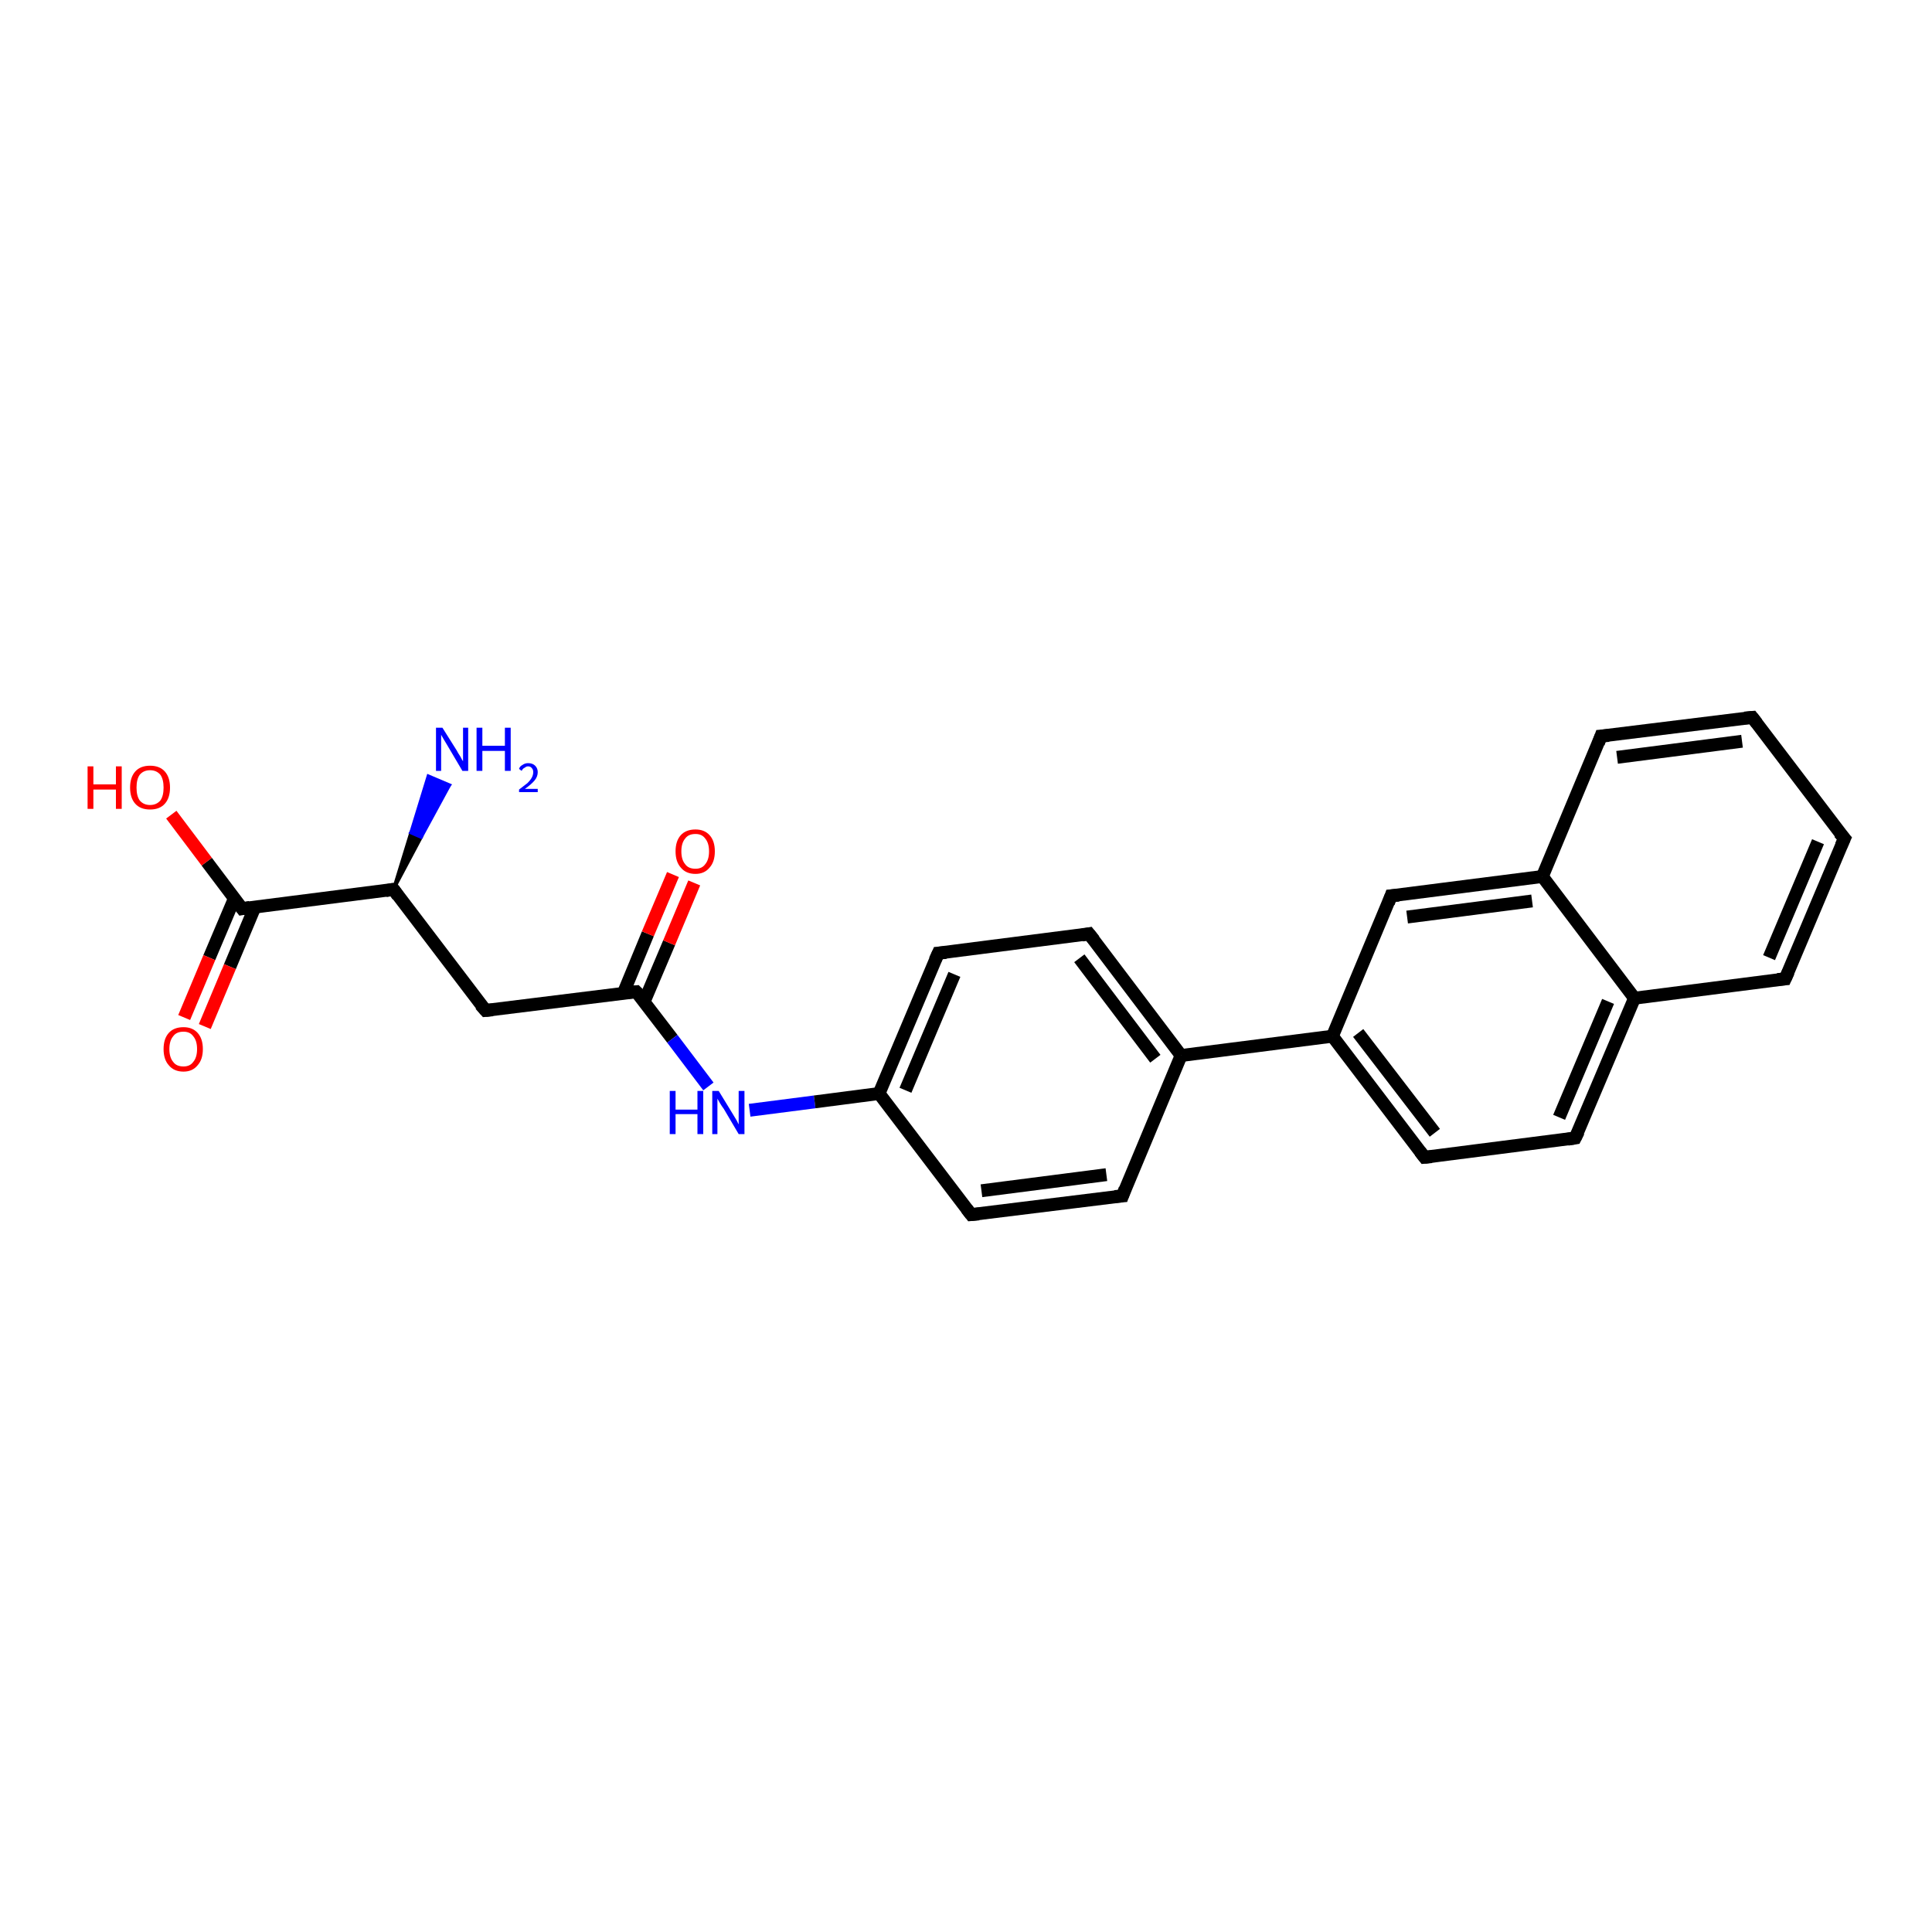 <?xml version='1.0' encoding='iso-8859-1'?>
<svg version='1.1' baseProfile='full'
              xmlns='http://www.w3.org/2000/svg'
                      xmlns:rdkit='http://www.rdkit.org/xml'
                      xmlns:xlink='http://www.w3.org/1999/xlink'
                  xml:space='preserve'
width='300px' height='300px' viewBox='0 0 300 300'>
<!-- END OF HEADER -->
<rect style='opacity:1.0;fill:#FFFFFF;stroke:none' width='300.0' height='300.0' x='0.0' y='0.0'> </rect>
<path class='bond-0 atom-1 atom-0' d='M 61.1,138.1 L 63.8,129.3 L 65.4,130.0 Z' style='fill:#000000;fill-rule:evenodd;fill-opacity:1;stroke:#000000;stroke-width:0.5px;stroke-linecap:butt;stroke-linejoin:miter;stroke-opacity:1;' />
<path class='bond-0 atom-1 atom-0' d='M 63.8,129.3 L 69.8,121.9 L 66.5,120.5 Z' style='fill:#0000FF;fill-rule:evenodd;fill-opacity:1;stroke:#0000FF;stroke-width:0.5px;stroke-linecap:butt;stroke-linejoin:miter;stroke-opacity:1;' />
<path class='bond-0 atom-1 atom-0' d='M 63.8,129.3 L 65.4,130.0 L 69.8,121.9 Z' style='fill:#0000FF;fill-rule:evenodd;fill-opacity:1;stroke:#0000FF;stroke-width:0.5px;stroke-linecap:butt;stroke-linejoin:miter;stroke-opacity:1;' />
<path class='bond-1 atom-1 atom-2' d='M 61.1,138.1 L 75.4,156.9' style='fill:none;fill-rule:evenodd;stroke:#000000;stroke-width:2.0px;stroke-linecap:butt;stroke-linejoin:miter;stroke-opacity:1' />
<path class='bond-2 atom-2 atom-3' d='M 75.4,156.9 L 98.8,154.0' style='fill:none;fill-rule:evenodd;stroke:#000000;stroke-width:2.0px;stroke-linecap:butt;stroke-linejoin:miter;stroke-opacity:1' />
<path class='bond-3 atom-3 atom-4' d='M 100.0,155.6 L 103.9,146.4' style='fill:none;fill-rule:evenodd;stroke:#000000;stroke-width:2.0px;stroke-linecap:butt;stroke-linejoin:miter;stroke-opacity:1' />
<path class='bond-3 atom-3 atom-4' d='M 103.9,146.4 L 107.8,137.1' style='fill:none;fill-rule:evenodd;stroke:#FF0000;stroke-width:2.0px;stroke-linecap:butt;stroke-linejoin:miter;stroke-opacity:1' />
<path class='bond-3 atom-3 atom-4' d='M 96.8,154.2 L 100.6,145.0' style='fill:none;fill-rule:evenodd;stroke:#000000;stroke-width:2.0px;stroke-linecap:butt;stroke-linejoin:miter;stroke-opacity:1' />
<path class='bond-3 atom-3 atom-4' d='M 100.6,145.0 L 104.5,135.8' style='fill:none;fill-rule:evenodd;stroke:#FF0000;stroke-width:2.0px;stroke-linecap:butt;stroke-linejoin:miter;stroke-opacity:1' />
<path class='bond-4 atom-3 atom-5' d='M 98.8,154.0 L 104.4,161.3' style='fill:none;fill-rule:evenodd;stroke:#000000;stroke-width:2.0px;stroke-linecap:butt;stroke-linejoin:miter;stroke-opacity:1' />
<path class='bond-4 atom-3 atom-5' d='M 104.4,161.3 L 110.0,168.7' style='fill:none;fill-rule:evenodd;stroke:#0000FF;stroke-width:2.0px;stroke-linecap:butt;stroke-linejoin:miter;stroke-opacity:1' />
<path class='bond-5 atom-5 atom-6' d='M 116.4,172.4 L 126.5,171.1' style='fill:none;fill-rule:evenodd;stroke:#0000FF;stroke-width:2.0px;stroke-linecap:butt;stroke-linejoin:miter;stroke-opacity:1' />
<path class='bond-5 atom-5 atom-6' d='M 126.5,171.1 L 136.5,169.8' style='fill:none;fill-rule:evenodd;stroke:#000000;stroke-width:2.0px;stroke-linecap:butt;stroke-linejoin:miter;stroke-opacity:1' />
<path class='bond-6 atom-6 atom-7' d='M 136.5,169.8 L 145.7,148.0' style='fill:none;fill-rule:evenodd;stroke:#000000;stroke-width:2.0px;stroke-linecap:butt;stroke-linejoin:miter;stroke-opacity:1' />
<path class='bond-6 atom-6 atom-7' d='M 140.6,169.3 L 148.2,151.3' style='fill:none;fill-rule:evenodd;stroke:#000000;stroke-width:2.0px;stroke-linecap:butt;stroke-linejoin:miter;stroke-opacity:1' />
<path class='bond-7 atom-7 atom-8' d='M 145.7,148.0 L 169.1,145.0' style='fill:none;fill-rule:evenodd;stroke:#000000;stroke-width:2.0px;stroke-linecap:butt;stroke-linejoin:miter;stroke-opacity:1' />
<path class='bond-8 atom-8 atom-9' d='M 169.1,145.0 L 183.4,163.9' style='fill:none;fill-rule:evenodd;stroke:#000000;stroke-width:2.0px;stroke-linecap:butt;stroke-linejoin:miter;stroke-opacity:1' />
<path class='bond-8 atom-8 atom-9' d='M 167.6,148.8 L 179.4,164.4' style='fill:none;fill-rule:evenodd;stroke:#000000;stroke-width:2.0px;stroke-linecap:butt;stroke-linejoin:miter;stroke-opacity:1' />
<path class='bond-9 atom-9 atom-10' d='M 183.4,163.9 L 174.3,185.7' style='fill:none;fill-rule:evenodd;stroke:#000000;stroke-width:2.0px;stroke-linecap:butt;stroke-linejoin:miter;stroke-opacity:1' />
<path class='bond-10 atom-10 atom-11' d='M 174.3,185.7 L 150.8,188.6' style='fill:none;fill-rule:evenodd;stroke:#000000;stroke-width:2.0px;stroke-linecap:butt;stroke-linejoin:miter;stroke-opacity:1' />
<path class='bond-10 atom-10 atom-11' d='M 171.8,182.4 L 152.4,184.9' style='fill:none;fill-rule:evenodd;stroke:#000000;stroke-width:2.0px;stroke-linecap:butt;stroke-linejoin:miter;stroke-opacity:1' />
<path class='bond-11 atom-9 atom-12' d='M 183.4,163.9 L 206.9,160.9' style='fill:none;fill-rule:evenodd;stroke:#000000;stroke-width:2.0px;stroke-linecap:butt;stroke-linejoin:miter;stroke-opacity:1' />
<path class='bond-12 atom-12 atom-13' d='M 206.9,160.9 L 221.2,179.7' style='fill:none;fill-rule:evenodd;stroke:#000000;stroke-width:2.0px;stroke-linecap:butt;stroke-linejoin:miter;stroke-opacity:1' />
<path class='bond-12 atom-12 atom-13' d='M 210.9,160.4 L 222.8,175.9' style='fill:none;fill-rule:evenodd;stroke:#000000;stroke-width:2.0px;stroke-linecap:butt;stroke-linejoin:miter;stroke-opacity:1' />
<path class='bond-13 atom-13 atom-14' d='M 221.2,179.7 L 244.6,176.7' style='fill:none;fill-rule:evenodd;stroke:#000000;stroke-width:2.0px;stroke-linecap:butt;stroke-linejoin:miter;stroke-opacity:1' />
<path class='bond-14 atom-14 atom-15' d='M 244.6,176.7 L 253.8,155.0' style='fill:none;fill-rule:evenodd;stroke:#000000;stroke-width:2.0px;stroke-linecap:butt;stroke-linejoin:miter;stroke-opacity:1' />
<path class='bond-14 atom-14 atom-15' d='M 242.1,173.5 L 249.7,155.5' style='fill:none;fill-rule:evenodd;stroke:#000000;stroke-width:2.0px;stroke-linecap:butt;stroke-linejoin:miter;stroke-opacity:1' />
<path class='bond-15 atom-15 atom-16' d='M 253.8,155.0 L 277.2,152.0' style='fill:none;fill-rule:evenodd;stroke:#000000;stroke-width:2.0px;stroke-linecap:butt;stroke-linejoin:miter;stroke-opacity:1' />
<path class='bond-16 atom-16 atom-17' d='M 277.2,152.0 L 286.4,130.2' style='fill:none;fill-rule:evenodd;stroke:#000000;stroke-width:2.0px;stroke-linecap:butt;stroke-linejoin:miter;stroke-opacity:1' />
<path class='bond-16 atom-16 atom-17' d='M 274.7,148.7 L 282.3,130.7' style='fill:none;fill-rule:evenodd;stroke:#000000;stroke-width:2.0px;stroke-linecap:butt;stroke-linejoin:miter;stroke-opacity:1' />
<path class='bond-17 atom-17 atom-18' d='M 286.4,130.2 L 272.1,111.4' style='fill:none;fill-rule:evenodd;stroke:#000000;stroke-width:2.0px;stroke-linecap:butt;stroke-linejoin:miter;stroke-opacity:1' />
<path class='bond-18 atom-18 atom-19' d='M 272.1,111.4 L 248.6,114.3' style='fill:none;fill-rule:evenodd;stroke:#000000;stroke-width:2.0px;stroke-linecap:butt;stroke-linejoin:miter;stroke-opacity:1' />
<path class='bond-18 atom-18 atom-19' d='M 270.5,115.1 L 251.1,117.6' style='fill:none;fill-rule:evenodd;stroke:#000000;stroke-width:2.0px;stroke-linecap:butt;stroke-linejoin:miter;stroke-opacity:1' />
<path class='bond-19 atom-19 atom-20' d='M 248.6,114.3 L 239.5,136.1' style='fill:none;fill-rule:evenodd;stroke:#000000;stroke-width:2.0px;stroke-linecap:butt;stroke-linejoin:miter;stroke-opacity:1' />
<path class='bond-20 atom-20 atom-21' d='M 239.5,136.1 L 216.0,139.1' style='fill:none;fill-rule:evenodd;stroke:#000000;stroke-width:2.0px;stroke-linecap:butt;stroke-linejoin:miter;stroke-opacity:1' />
<path class='bond-20 atom-20 atom-21' d='M 237.9,139.9 L 218.5,142.4' style='fill:none;fill-rule:evenodd;stroke:#000000;stroke-width:2.0px;stroke-linecap:butt;stroke-linejoin:miter;stroke-opacity:1' />
<path class='bond-21 atom-1 atom-22' d='M 61.1,138.1 L 37.6,141.1' style='fill:none;fill-rule:evenodd;stroke:#000000;stroke-width:2.0px;stroke-linecap:butt;stroke-linejoin:miter;stroke-opacity:1' />
<path class='bond-22 atom-22 atom-23' d='M 37.6,141.1 L 32.1,133.8' style='fill:none;fill-rule:evenodd;stroke:#000000;stroke-width:2.0px;stroke-linecap:butt;stroke-linejoin:miter;stroke-opacity:1' />
<path class='bond-22 atom-22 atom-23' d='M 32.1,133.8 L 26.6,126.5' style='fill:none;fill-rule:evenodd;stroke:#FF0000;stroke-width:2.0px;stroke-linecap:butt;stroke-linejoin:miter;stroke-opacity:1' />
<path class='bond-23 atom-22 atom-24' d='M 36.4,139.5 L 32.5,148.7' style='fill:none;fill-rule:evenodd;stroke:#000000;stroke-width:2.0px;stroke-linecap:butt;stroke-linejoin:miter;stroke-opacity:1' />
<path class='bond-23 atom-22 atom-24' d='M 32.5,148.7 L 28.6,158.0' style='fill:none;fill-rule:evenodd;stroke:#FF0000;stroke-width:2.0px;stroke-linecap:butt;stroke-linejoin:miter;stroke-opacity:1' />
<path class='bond-23 atom-22 atom-24' d='M 39.6,140.8 L 35.7,150.1' style='fill:none;fill-rule:evenodd;stroke:#000000;stroke-width:2.0px;stroke-linecap:butt;stroke-linejoin:miter;stroke-opacity:1' />
<path class='bond-23 atom-22 atom-24' d='M 35.7,150.1 L 31.8,159.4' style='fill:none;fill-rule:evenodd;stroke:#FF0000;stroke-width:2.0px;stroke-linecap:butt;stroke-linejoin:miter;stroke-opacity:1' />
<path class='bond-24 atom-11 atom-6' d='M 150.8,188.6 L 136.5,169.8' style='fill:none;fill-rule:evenodd;stroke:#000000;stroke-width:2.0px;stroke-linecap:butt;stroke-linejoin:miter;stroke-opacity:1' />
<path class='bond-25 atom-21 atom-12' d='M 216.0,139.1 L 206.9,160.9' style='fill:none;fill-rule:evenodd;stroke:#000000;stroke-width:2.0px;stroke-linecap:butt;stroke-linejoin:miter;stroke-opacity:1' />
<path class='bond-26 atom-20 atom-15' d='M 239.5,136.1 L 253.8,155.0' style='fill:none;fill-rule:evenodd;stroke:#000000;stroke-width:2.0px;stroke-linecap:butt;stroke-linejoin:miter;stroke-opacity:1' />
<path d='M 61.8,139.1 L 61.1,138.1 L 59.9,138.3' style='fill:none;stroke:#000000;stroke-width:2.0px;stroke-linecap:butt;stroke-linejoin:miter;stroke-opacity:1;' />
<path d='M 74.6,156.0 L 75.4,156.9 L 76.5,156.8' style='fill:none;stroke:#000000;stroke-width:2.0px;stroke-linecap:butt;stroke-linejoin:miter;stroke-opacity:1;' />
<path d='M 97.6,154.1 L 98.8,154.0 L 99.1,154.3' style='fill:none;stroke:#000000;stroke-width:2.0px;stroke-linecap:butt;stroke-linejoin:miter;stroke-opacity:1;' />
<path d='M 145.2,149.1 L 145.7,148.0 L 146.9,147.9' style='fill:none;stroke:#000000;stroke-width:2.0px;stroke-linecap:butt;stroke-linejoin:miter;stroke-opacity:1;' />
<path d='M 168.0,145.2 L 169.1,145.0 L 169.9,146.0' style='fill:none;stroke:#000000;stroke-width:2.0px;stroke-linecap:butt;stroke-linejoin:miter;stroke-opacity:1;' />
<path d='M 174.7,184.6 L 174.3,185.7 L 173.1,185.8' style='fill:none;stroke:#000000;stroke-width:2.0px;stroke-linecap:butt;stroke-linejoin:miter;stroke-opacity:1;' />
<path d='M 152.0,188.5 L 150.8,188.6 L 150.1,187.7' style='fill:none;stroke:#000000;stroke-width:2.0px;stroke-linecap:butt;stroke-linejoin:miter;stroke-opacity:1;' />
<path d='M 220.5,178.8 L 221.2,179.7 L 222.3,179.6' style='fill:none;stroke:#000000;stroke-width:2.0px;stroke-linecap:butt;stroke-linejoin:miter;stroke-opacity:1;' />
<path d='M 243.4,176.9 L 244.6,176.7 L 245.1,175.7' style='fill:none;stroke:#000000;stroke-width:2.0px;stroke-linecap:butt;stroke-linejoin:miter;stroke-opacity:1;' />
<path d='M 276.0,152.1 L 277.2,152.0 L 277.7,150.9' style='fill:none;stroke:#000000;stroke-width:2.0px;stroke-linecap:butt;stroke-linejoin:miter;stroke-opacity:1;' />
<path d='M 285.9,131.3 L 286.4,130.2 L 285.6,129.3' style='fill:none;stroke:#000000;stroke-width:2.0px;stroke-linecap:butt;stroke-linejoin:miter;stroke-opacity:1;' />
<path d='M 272.8,112.3 L 272.1,111.4 L 270.9,111.5' style='fill:none;stroke:#000000;stroke-width:2.0px;stroke-linecap:butt;stroke-linejoin:miter;stroke-opacity:1;' />
<path d='M 249.8,114.2 L 248.6,114.3 L 248.2,115.4' style='fill:none;stroke:#000000;stroke-width:2.0px;stroke-linecap:butt;stroke-linejoin:miter;stroke-opacity:1;' />
<path d='M 217.2,139.0 L 216.0,139.1 L 215.6,140.2' style='fill:none;stroke:#000000;stroke-width:2.0px;stroke-linecap:butt;stroke-linejoin:miter;stroke-opacity:1;' />
<path d='M 38.8,140.9 L 37.6,141.1 L 37.3,140.7' style='fill:none;stroke:#000000;stroke-width:2.0px;stroke-linecap:butt;stroke-linejoin:miter;stroke-opacity:1;' />
<path class='atom-0' d='M 68.7 113.0
L 70.9 116.5
Q 71.1 116.9, 71.5 117.5
Q 71.8 118.1, 71.9 118.2
L 71.9 113.0
L 72.7 113.0
L 72.7 119.7
L 71.8 119.7
L 69.5 115.8
Q 69.2 115.3, 68.9 114.8
Q 68.6 114.3, 68.5 114.1
L 68.5 119.7
L 67.7 119.7
L 67.7 113.0
L 68.7 113.0
' fill='#0000FF'/>
<path class='atom-0' d='M 74.0 113.0
L 74.9 113.0
L 74.9 115.8
L 78.4 115.8
L 78.4 113.0
L 79.3 113.0
L 79.3 119.7
L 78.4 119.7
L 78.4 116.6
L 74.9 116.6
L 74.9 119.7
L 74.0 119.7
L 74.0 113.0
' fill='#0000FF'/>
<path class='atom-0' d='M 80.6 119.4
Q 80.7 119.0, 81.1 118.8
Q 81.5 118.5, 82.0 118.5
Q 82.7 118.5, 83.1 118.9
Q 83.5 119.3, 83.5 119.9
Q 83.5 120.6, 83.0 121.2
Q 82.5 121.8, 81.5 122.5
L 83.5 122.5
L 83.5 123.0
L 80.6 123.0
L 80.6 122.6
Q 81.4 122.0, 81.9 121.6
Q 82.4 121.1, 82.6 120.7
Q 82.8 120.3, 82.8 119.9
Q 82.8 119.5, 82.6 119.3
Q 82.4 119.0, 82.0 119.0
Q 81.7 119.0, 81.5 119.2
Q 81.2 119.3, 81.0 119.7
L 80.6 119.4
' fill='#0000FF'/>
<path class='atom-4' d='M 104.9 132.2
Q 104.9 130.6, 105.7 129.7
Q 106.5 128.8, 108.0 128.8
Q 109.4 128.8, 110.2 129.7
Q 111.0 130.6, 111.0 132.2
Q 111.0 133.8, 110.2 134.7
Q 109.4 135.7, 108.0 135.7
Q 106.5 135.7, 105.7 134.7
Q 104.9 133.8, 104.9 132.2
M 108.0 134.9
Q 109.0 134.9, 109.5 134.2
Q 110.1 133.5, 110.1 132.2
Q 110.1 130.9, 109.5 130.2
Q 109.0 129.5, 108.0 129.5
Q 106.9 129.5, 106.4 130.2
Q 105.8 130.9, 105.8 132.2
Q 105.8 133.5, 106.4 134.2
Q 106.9 134.9, 108.0 134.9
' fill='#FF0000'/>
<path class='atom-5' d='M 104.0 169.4
L 104.9 169.4
L 104.9 172.3
L 108.3 172.3
L 108.3 169.4
L 109.2 169.4
L 109.2 176.1
L 108.3 176.1
L 108.3 173.0
L 104.9 173.0
L 104.9 176.1
L 104.0 176.1
L 104.0 169.4
' fill='#0000FF'/>
<path class='atom-5' d='M 111.6 169.4
L 113.8 173.0
Q 114.0 173.3, 114.4 174.0
Q 114.7 174.6, 114.7 174.6
L 114.7 169.4
L 115.6 169.4
L 115.6 176.1
L 114.7 176.1
L 112.4 172.2
Q 112.1 171.8, 111.8 171.3
Q 111.5 170.8, 111.4 170.6
L 111.4 176.1
L 110.6 176.1
L 110.6 169.4
L 111.6 169.4
' fill='#0000FF'/>
<path class='atom-23' d='M 13.6 119.0
L 14.5 119.0
L 14.5 121.8
L 18.0 121.8
L 18.0 119.0
L 18.9 119.0
L 18.9 125.6
L 18.0 125.6
L 18.0 122.6
L 14.5 122.6
L 14.5 125.6
L 13.6 125.6
L 13.6 119.0
' fill='#FF0000'/>
<path class='atom-23' d='M 20.2 122.3
Q 20.2 120.7, 21.0 119.8
Q 21.8 118.9, 23.3 118.9
Q 24.8 118.9, 25.6 119.8
Q 26.4 120.7, 26.4 122.3
Q 26.4 123.9, 25.6 124.8
Q 24.8 125.7, 23.3 125.7
Q 21.8 125.7, 21.0 124.8
Q 20.2 123.9, 20.2 122.3
M 23.3 125.0
Q 24.3 125.0, 24.9 124.3
Q 25.4 123.6, 25.4 122.3
Q 25.4 121.0, 24.9 120.3
Q 24.3 119.6, 23.3 119.6
Q 22.3 119.6, 21.7 120.3
Q 21.2 121.0, 21.2 122.3
Q 21.2 123.6, 21.7 124.3
Q 22.3 125.0, 23.3 125.0
' fill='#FF0000'/>
<path class='atom-24' d='M 25.4 162.9
Q 25.4 161.3, 26.2 160.4
Q 27.0 159.5, 28.5 159.5
Q 29.9 159.5, 30.7 160.4
Q 31.5 161.3, 31.5 162.9
Q 31.5 164.5, 30.7 165.4
Q 29.9 166.4, 28.5 166.4
Q 27.0 166.4, 26.2 165.4
Q 25.4 164.5, 25.4 162.9
M 28.5 165.6
Q 29.5 165.6, 30.0 164.9
Q 30.6 164.2, 30.6 162.9
Q 30.6 161.6, 30.0 160.9
Q 29.5 160.2, 28.5 160.2
Q 27.4 160.2, 26.9 160.9
Q 26.3 161.6, 26.3 162.9
Q 26.3 164.2, 26.9 164.9
Q 27.4 165.6, 28.5 165.6
' fill='#FF0000'/>
</svg>
